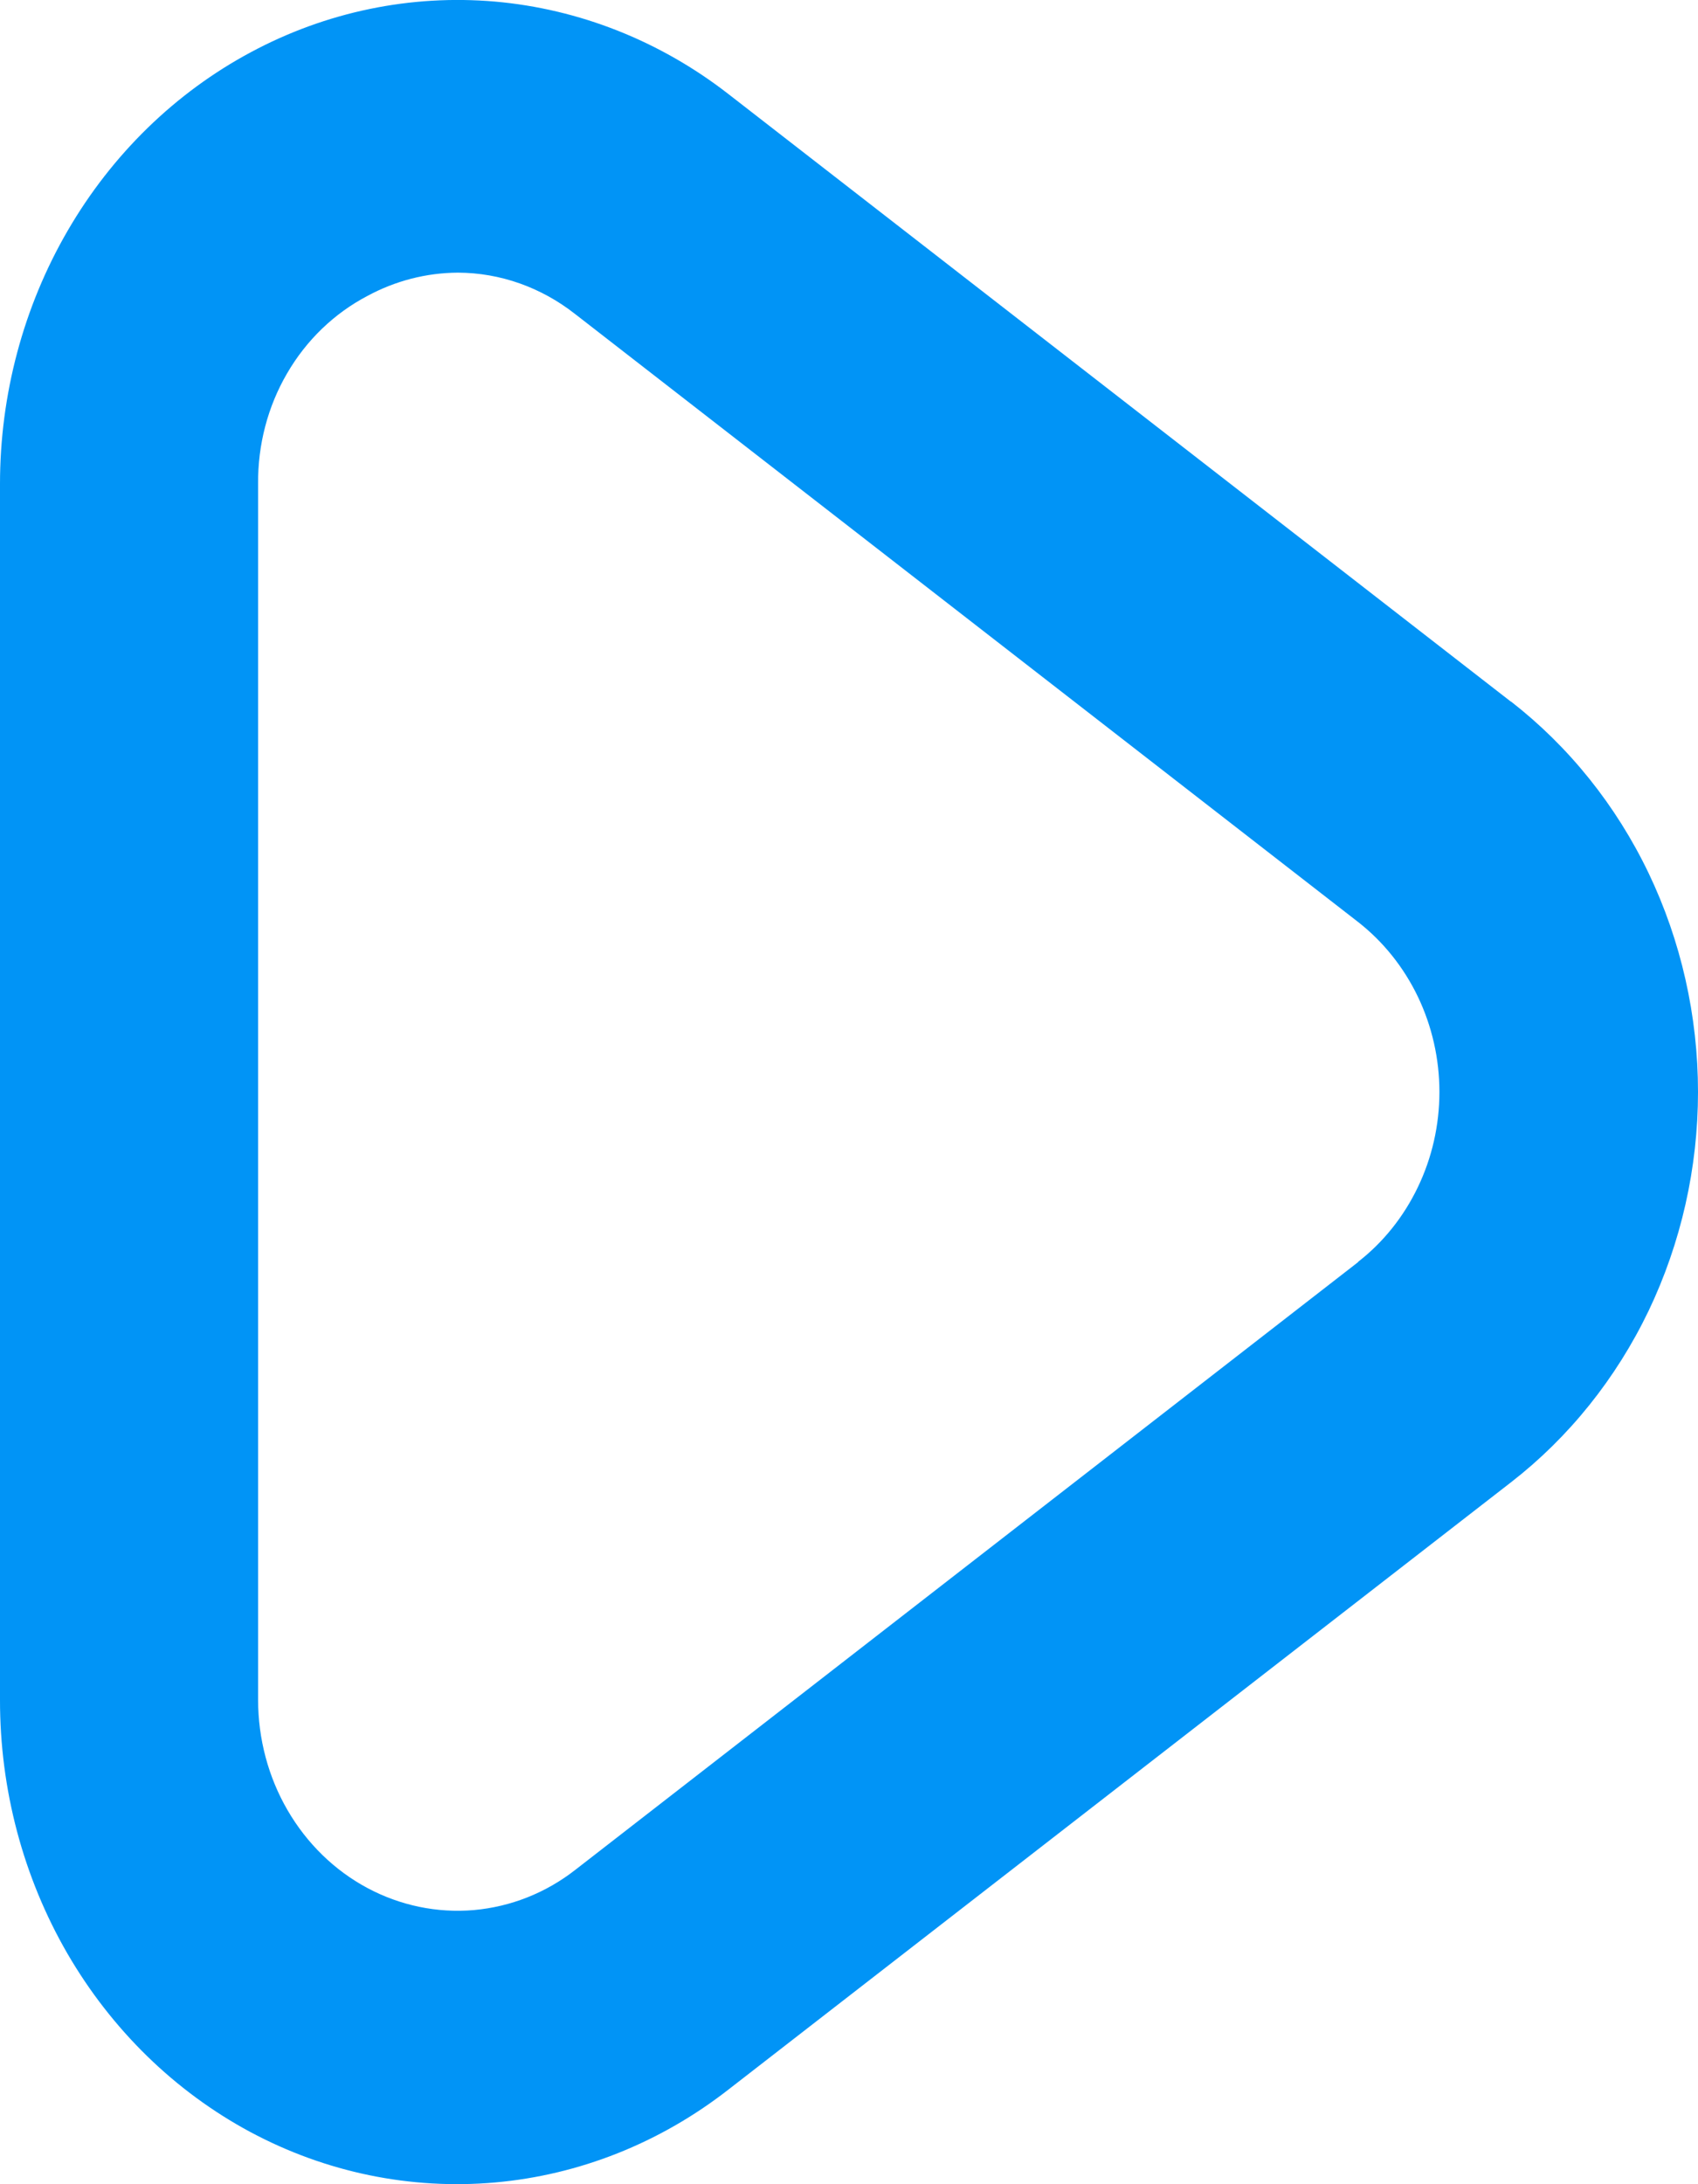 <?xml version="1.0" encoding="UTF-8"?> <svg xmlns="http://www.w3.org/2000/svg" width="14" height="18" viewBox="0 0 14 18" fill="none"><path d="M12.457 5.782L6.003 0.773C5.441 0.337 4.775 0.074 4.081 0.013C3.386 -0.047 2.689 0.097 2.067 0.431C1.445 0.764 0.923 1.273 0.558 1.901C0.193 2.529 -7.24221e-05 3.252 7.03933e-06 3.989V14.008C-0.001 14.745 0.191 15.469 0.555 16.098C0.92 16.727 1.442 17.236 2.064 17.57C2.686 17.903 3.384 18.047 4.079 17.986C4.774 17.925 5.439 17.661 6.001 17.224L12.459 12.215C12.936 11.845 13.325 11.36 13.593 10.802C13.86 10.243 14 9.625 14 8.999C14 8.372 13.86 7.754 13.593 7.196C13.325 6.637 12.936 6.153 12.459 5.782H12.457ZM11.199 10.4L4.744 15.409C4.5 15.6 4.21 15.714 3.907 15.741C3.604 15.767 3.3 15.704 3.029 15.559C2.758 15.414 2.53 15.192 2.371 14.918C2.212 14.645 2.128 14.329 2.128 14.008V3.989C2.125 3.667 2.207 3.351 2.367 3.077C2.526 2.803 2.756 2.582 3.029 2.439C3.26 2.314 3.516 2.248 3.776 2.247C4.124 2.248 4.462 2.368 4.742 2.588L11.196 7.597C11.404 7.759 11.573 7.97 11.69 8.213C11.807 8.457 11.868 8.726 11.868 8.999C11.868 9.272 11.807 9.541 11.69 9.784C11.573 10.028 11.404 10.239 11.196 10.4H11.199Z" fill="#0194F6"></path></svg> 